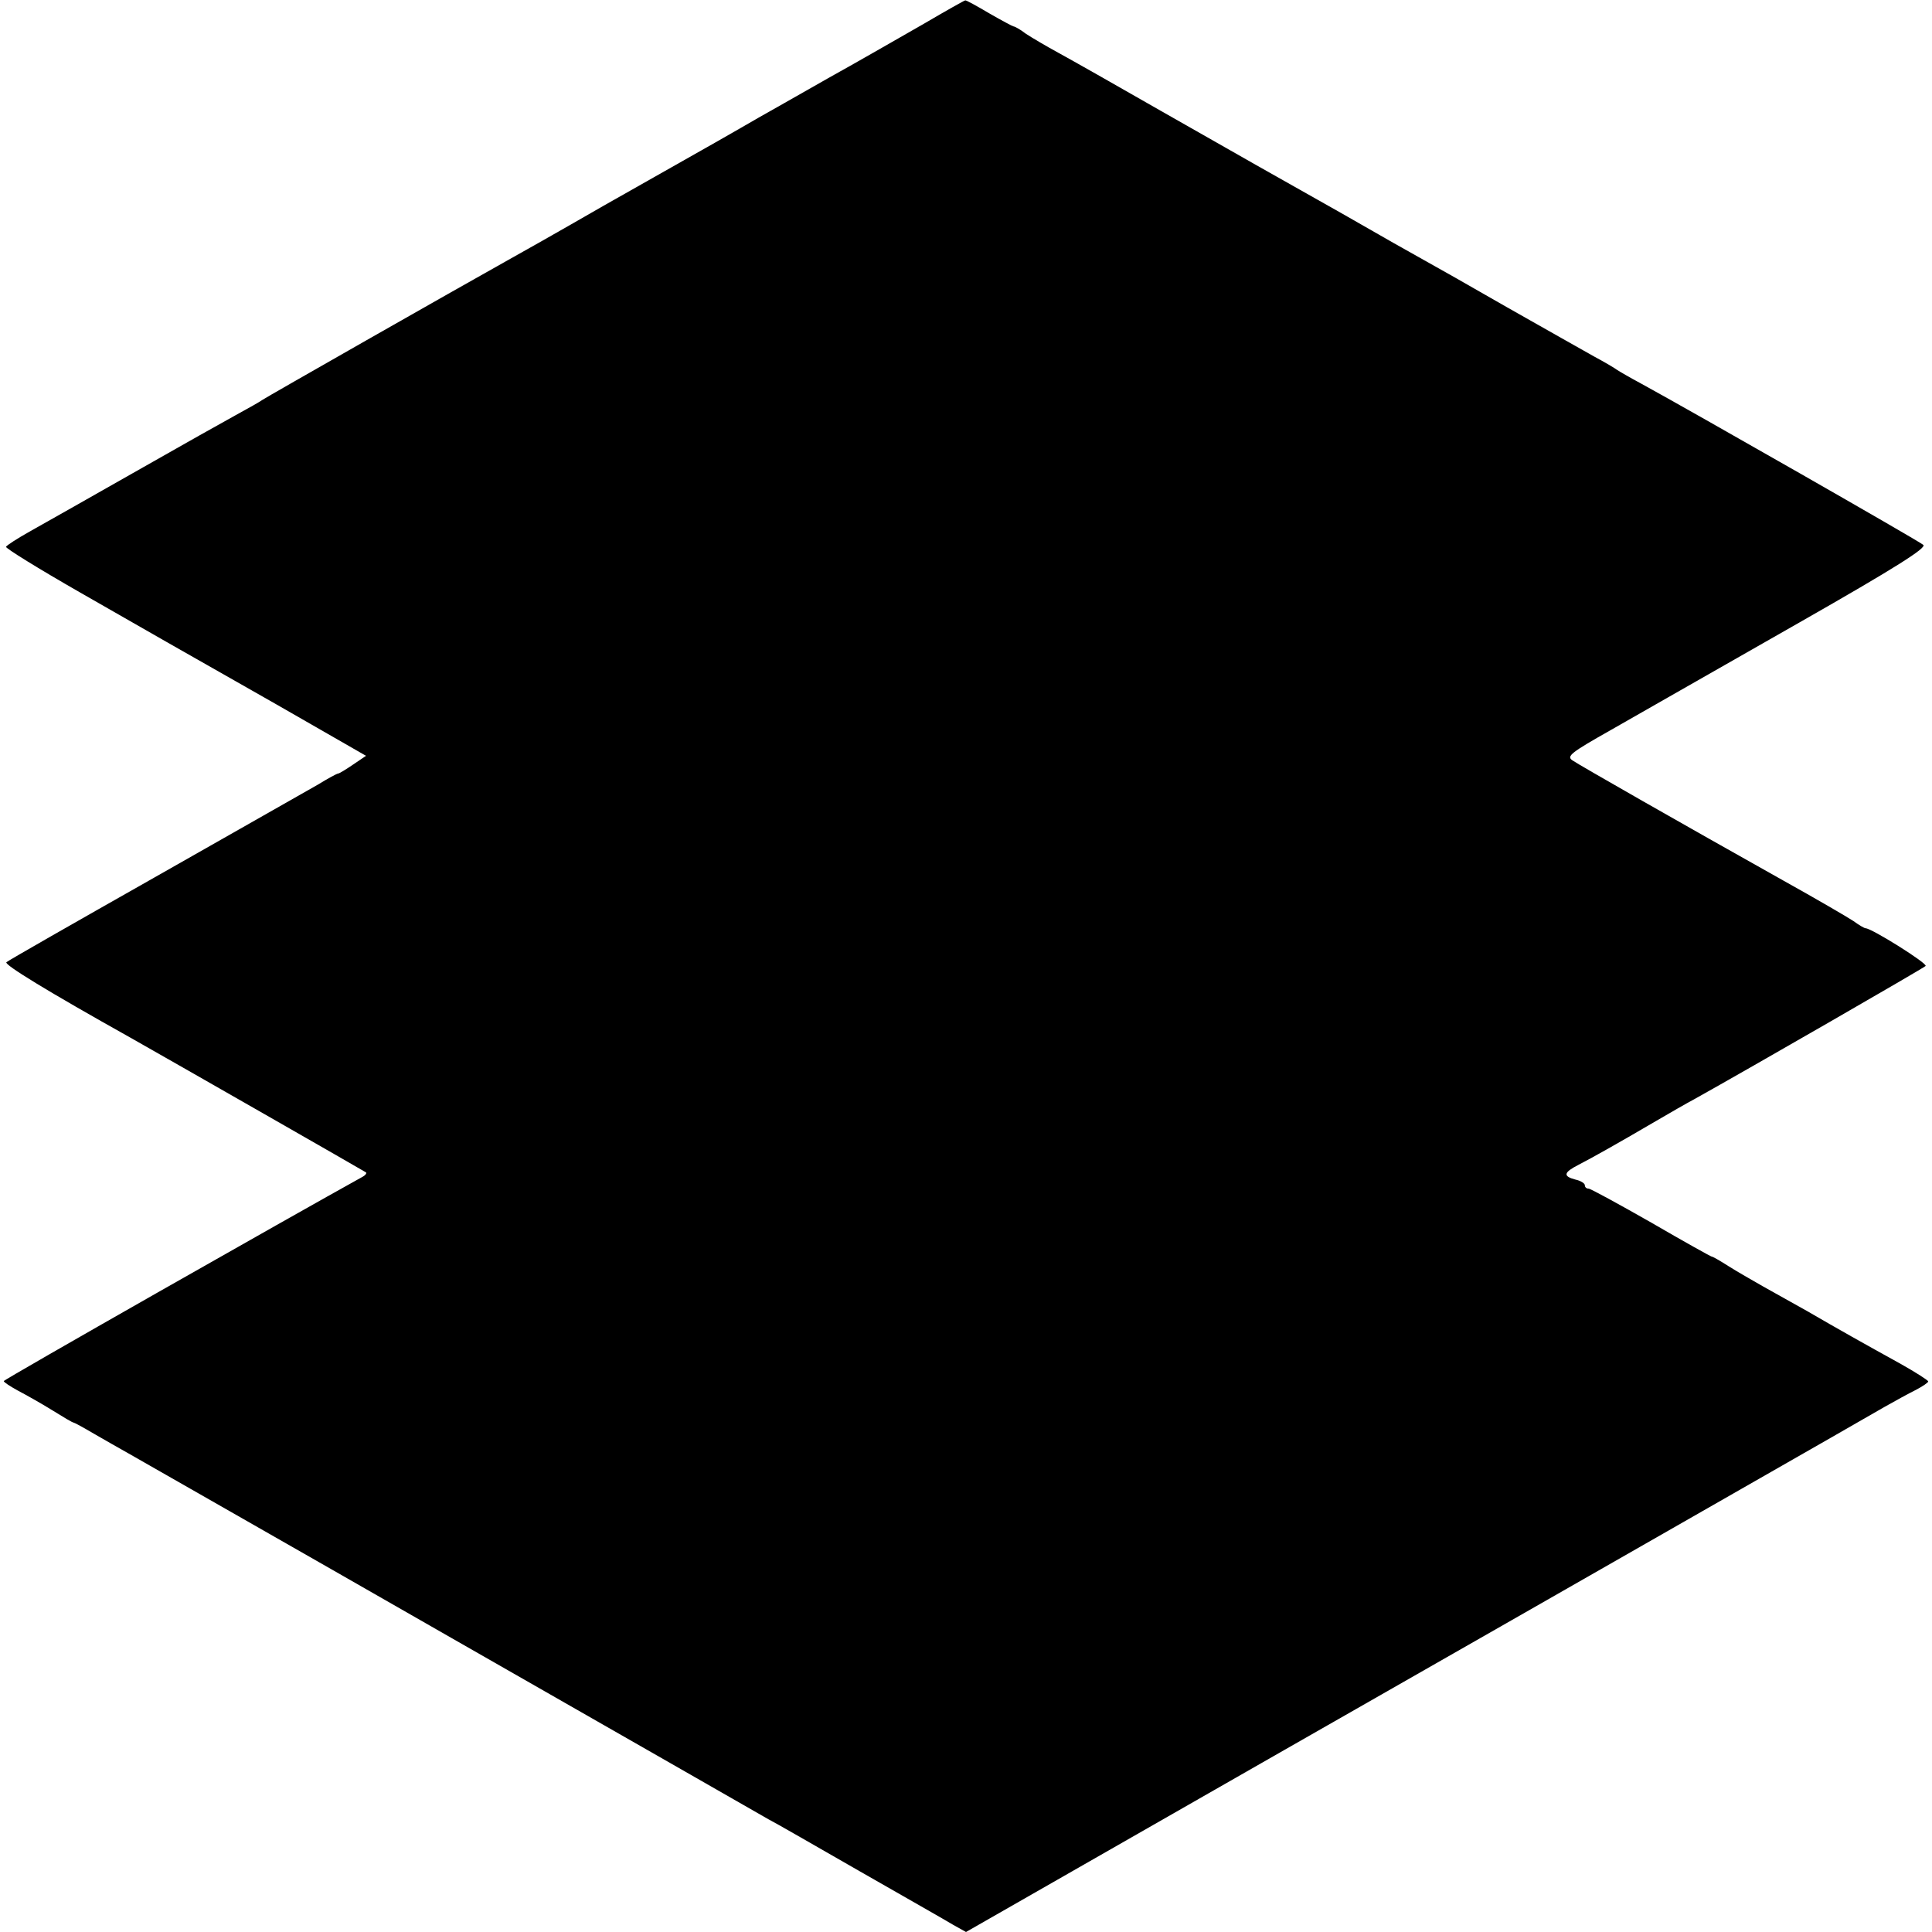 <?xml version="1.0" standalone="no"?>
<!DOCTYPE svg PUBLIC "-//W3C//DTD SVG 20010904//EN"
 "http://www.w3.org/TR/2001/REC-SVG-20010904/DTD/svg10.dtd">
<svg version="1.0" xmlns="http://www.w3.org/2000/svg"
 width="512pt" height="512pt" viewBox="0 0 512 512"
 preserveAspectRatio="xMidYMid meet">
<g transform="translate(0,512) scale(0.1,-0.1)"
fill="#000000" stroke="none">
<path d="M2450 5058 c-58 -33 -172 -99 -255 -145 -82 -47 -166 -94 -185 -105
-19 -11 -71 -41 -115 -66 -44 -25 -177 -100 -295 -167 -118 -68 -233 -133
-255 -145 -136 -76 -642 -364 -650 -370 -5 -4 -37 -22 -70 -40 -33 -18 -143
-80 -245 -138 -208 -118 -222 -126 -302 -171 -32 -18 -60 -36 -62 -40 -3 -3
86 -58 196 -121 231 -132 209 -120 521 -297 l237 -136 -34 -23 c-19 -13 -37
-24 -40 -24 -3 0 -27 -13 -53 -29 -27 -15 -221 -126 -433 -246 -212 -120 -389
-221 -393 -225 -7 -6 109 -77 327 -199 108 -61 622 -355 626 -358 2 -2 -1 -7
-8 -11 -195 -108 -952 -538 -952 -542 0 -3 17 -14 37 -25 21 -11 62 -34 91
-52 29 -18 54 -33 57 -33 2 0 26 -13 53 -29 26 -15 68 -39 93 -53 24 -14 409
-233 854 -488 446 -255 824 -471 841 -481 18 -9 127 -72 244 -139 117 -67 228
-130 246 -141 l34 -19 843 482 c463 264 856 489 872 498 31 18 634 362 720
412 28 16 65 36 83 45 17 9 32 19 32 22 0 3 -33 24 -72 46 -96 53 -169 94
-248 140 -36 20 -89 50 -118 66 -28 16 -70 40 -92 54 -22 14 -41 25 -44 25 -2
0 -74 40 -160 90 -86 49 -161 90 -166 90 -6 0 -10 4 -10 9 0 5 -11 12 -25 15
-34 9 -31 19 8 39 33 17 96 52 207 117 36 21 81 47 100 57 147 82 607 347 613
353 7 6 -143 100 -159 100 -3 0 -17 8 -32 19 -15 10 -99 59 -187 108 -271 152
-539 305 -558 318 -16 11 -5 20 103 81 146 83 87 50 498 284 258 147 338 198
329 206 -11 10 -610 352 -747 427 -30 16 -59 33 -65 37 -5 4 -32 20 -60 35
-27 15 -131 74 -230 130 -99 57 -198 113 -220 125 -22 12 -121 68 -220 125
-99 56 -200 113 -225 127 -25 14 -139 79 -255 145 -115 66 -237 135 -270 153
-33 18 -72 41 -87 51 -14 11 -29 19 -32 19 -2 0 -32 16 -65 35 -32 19 -61 35
-63 34 -2 0 -50 -27 -108 -61z"/>
</g>
</svg>
